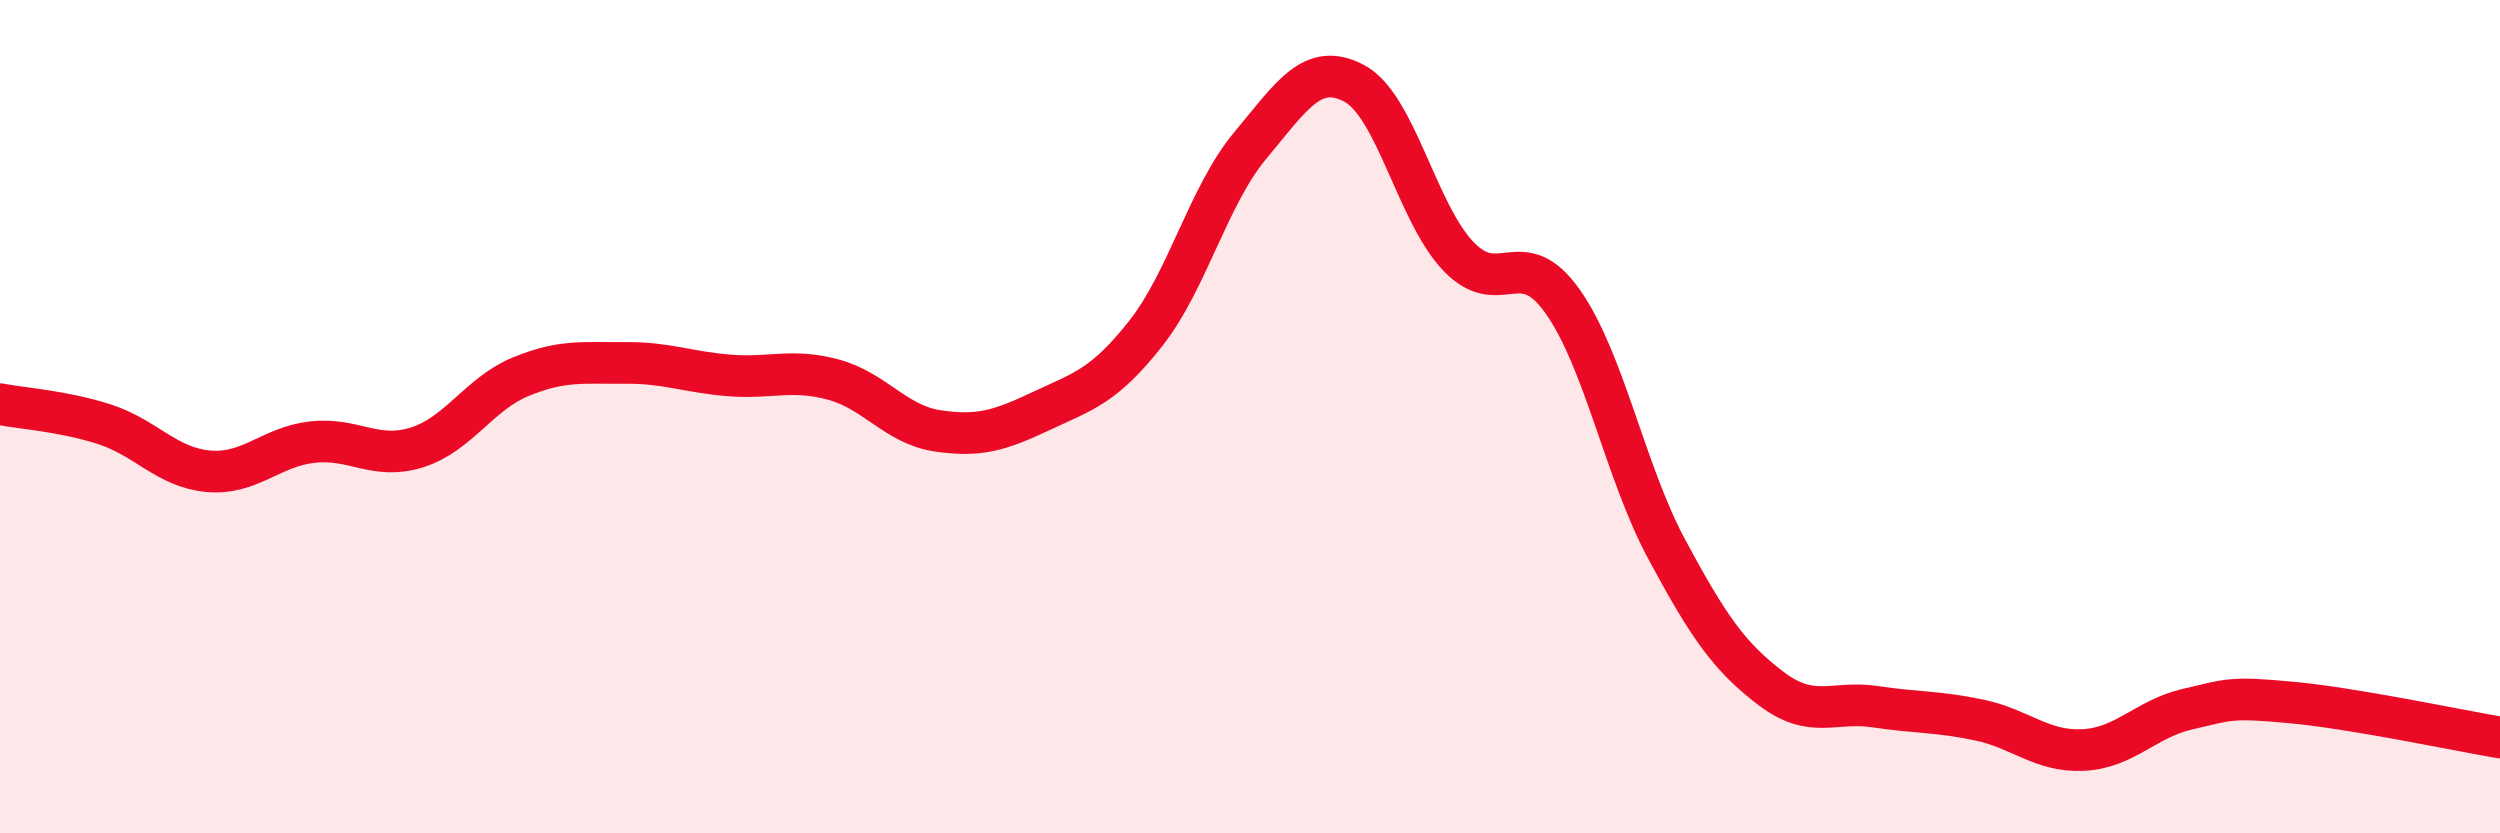 
    <svg width="60" height="20" viewBox="0 0 60 20" xmlns="http://www.w3.org/2000/svg">
      <path
        d="M 0,9.7 C 0.5,9.8 1.5,9.86 2.5,10.18 C 3.5,10.5 4,11.22 5,11.31 C 6,11.4 6.5,10.72 7.5,10.61 C 8.5,10.5 9,11.05 10,10.74 C 11,10.43 11.5,9.45 12.5,9.04 C 13.5,8.63 14,8.72 15,8.71 C 16,8.7 16.5,8.93 17.5,9.01 C 18.5,9.09 19,8.84 20,9.11 C 21,9.38 21.5,10.19 22.5,10.34 C 23.5,10.49 24,10.33 25,9.86 C 26,9.39 26.5,9.27 27.5,8 C 28.5,6.73 29,4.7 30,3.5 C 31,2.3 31.5,1.47 32.5,2 C 33.5,2.53 34,5.1 35,6.15 C 36,7.2 36.5,5.82 37.5,7.23 C 38.5,8.64 39,11.32 40,13.18 C 41,15.04 41.5,15.76 42.5,16.52 C 43.5,17.28 44,16.81 45,16.96 C 46,17.11 46.5,17.07 47.5,17.28 C 48.5,17.49 49,18.05 50,18 C 51,17.95 51.5,17.25 52.5,17.02 C 53.5,16.79 53.5,16.72 55,16.86 C 56.5,17 59,17.53 60,17.7L60 20L0 20Z"
        fill="#EB0A25"
        opacity="0.1"
        stroke-linecap="round"
        stroke-linejoin="round"
      />
      <path
        d="M 0,9.7 C 0.5,9.8 1.5,9.86 2.5,10.18 C 3.5,10.5 4,11.22 5,11.31 C 6,11.4 6.5,10.72 7.5,10.61 C 8.5,10.5 9,11.05 10,10.74 C 11,10.43 11.5,9.45 12.5,9.04 C 13.5,8.63 14,8.72 15,8.71 C 16,8.7 16.5,8.93 17.5,9.01 C 18.5,9.09 19,8.84 20,9.11 C 21,9.38 21.5,10.19 22.5,10.34 C 23.5,10.49 24,10.33 25,9.86 C 26,9.39 26.5,9.27 27.5,8 C 28.5,6.73 29,4.7 30,3.5 C 31,2.3 31.5,1.47 32.5,2 C 33.5,2.53 34,5.1 35,6.15 C 36,7.2 36.5,5.82 37.5,7.23 C 38.5,8.64 39,11.32 40,13.18 C 41,15.04 41.5,15.76 42.5,16.52 C 43.5,17.28 44,16.81 45,16.96 C 46,17.11 46.5,17.07 47.5,17.28 C 48.5,17.49 49,18.05 50,18 C 51,17.95 51.5,17.25 52.5,17.02 C 53.5,16.79 53.5,16.72 55,16.86 C 56.5,17 59,17.53 60,17.7"
        stroke="#EB0A25"
        stroke-width="1"
        fill="none"
        stroke-linecap="round"
        stroke-linejoin="round"
      />
    </svg>
  